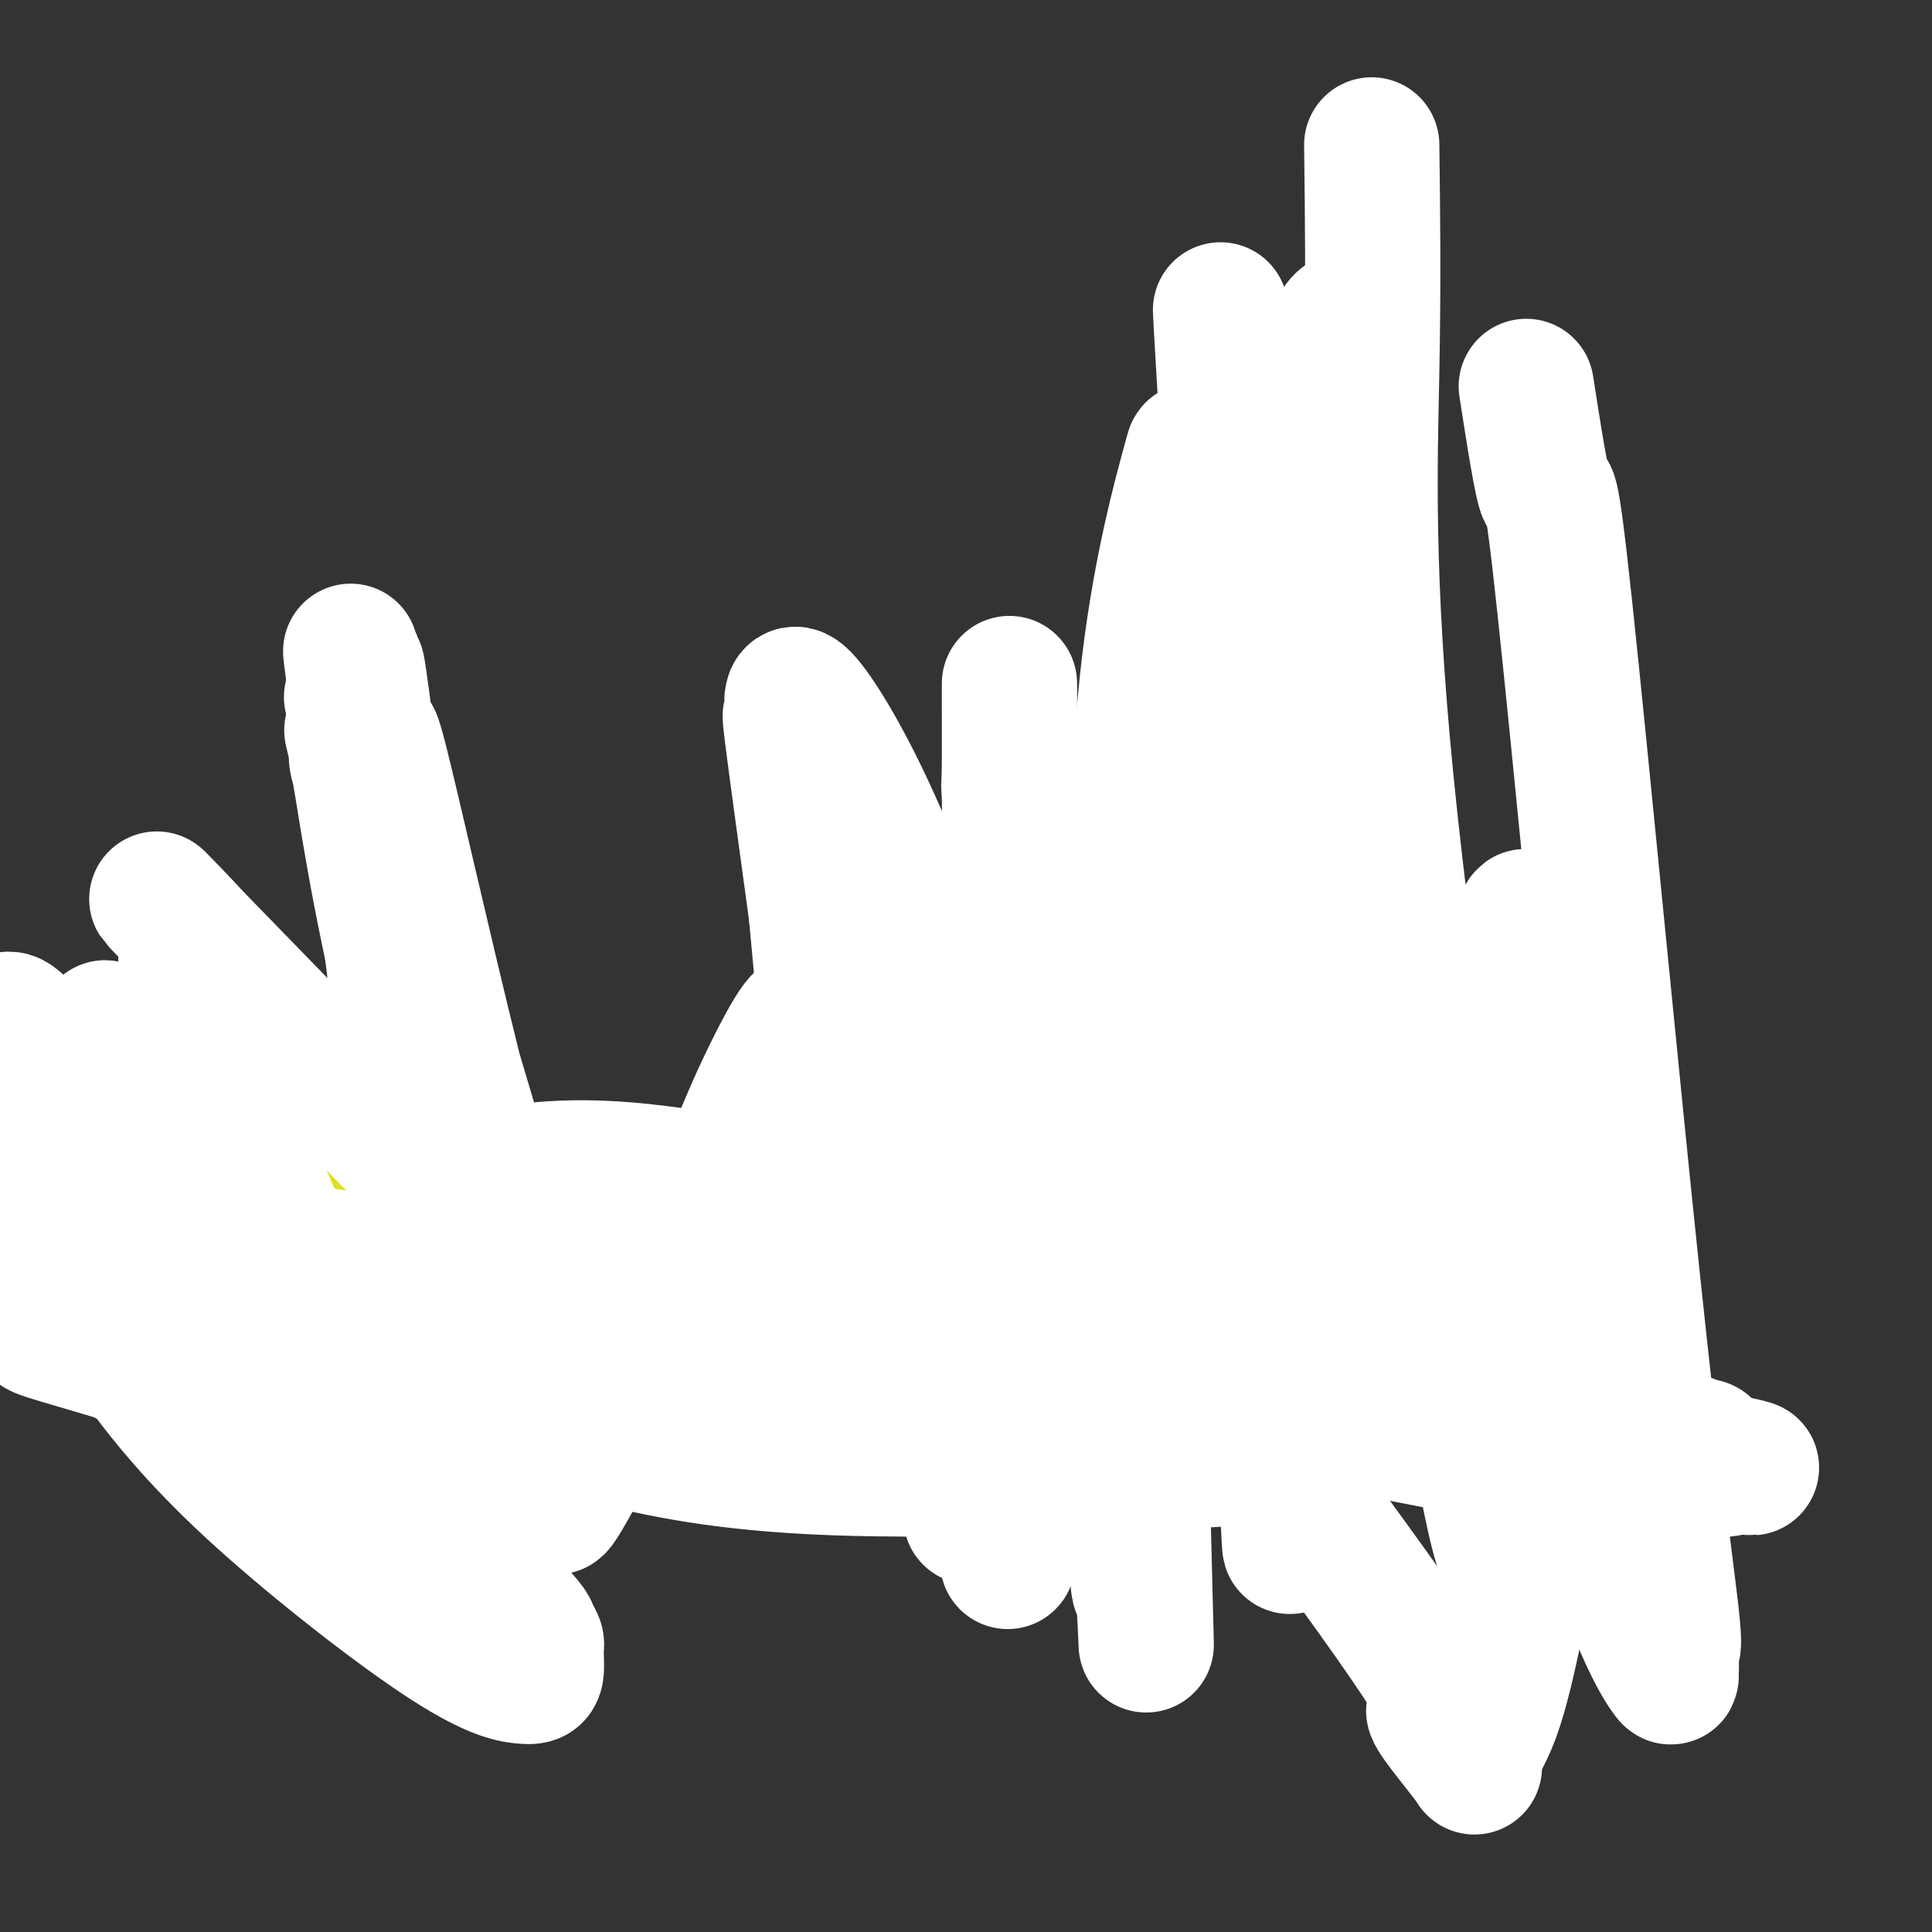 <svg viewBox='0 0 400 400' version='1.1' xmlns='http://www.w3.org/2000/svg' xmlns:xlink='http://www.w3.org/1999/xlink'><rect x="0" y="0" width="400" height="400" fill="#333333" stroke="none"/><g fill='none' stroke='#DEE222' stroke-width='28' stroke-linecap='round' stroke-linejoin='round'><path d='M35,260c-0.205,-0.002 -0.410,-0.005 0,0c0.410,0.005 1.434,0.017 2,0c0.566,-0.017 0.673,-0.062 1,0c0.327,0.062 0.872,0.230 1,0c0.128,-0.230 -0.161,-0.858 2,1c2.161,1.858 6.774,6.203 9,8c2.226,1.797 2.066,1.045 2,1c-0.066,-0.045 -0.038,0.617 1,1c1.038,0.383 3.087,0.488 4,1c0.913,0.512 0.689,1.432 1,2c0.311,0.568 1.155,0.784 2,1'/><path d='M60,275c4.386,2.515 2.852,1.302 3,1c0.148,-0.302 1.978,0.306 3,1c1.022,0.694 1.237,1.475 2,2c0.763,0.525 2.074,0.794 3,1c0.926,0.206 1.466,0.350 2,1c0.534,0.650 1.062,1.806 3,3c1.938,1.194 5.287,2.425 8,3c2.713,0.575 4.792,0.494 6,1c1.208,0.506 1.546,1.598 3,2c1.454,0.402 4.026,0.114 4,0c-0.026,-0.114 -2.649,-0.056 2,0c4.649,0.056 16.568,0.108 23,0c6.432,-0.108 7.375,-0.376 11,-1c3.625,-0.624 9.930,-1.603 13,-2c3.070,-0.397 2.904,-0.213 4,0c1.096,0.213 3.454,0.455 5,0c1.546,-0.455 2.280,-1.606 4,-2c1.720,-0.394 4.425,-0.029 6,0c1.575,0.029 2.022,-0.277 5,-1c2.978,-0.723 8.489,-1.861 14,-3'/><path d='M184,281c6.557,-1.150 8.449,-1.026 10,-1c1.551,0.026 2.759,-0.046 4,0c1.241,0.046 2.513,0.208 4,0c1.487,-0.208 3.188,-0.788 6,-1c2.812,-0.212 6.736,-0.058 9,0c2.264,0.058 2.867,0.018 3,0c0.133,-0.018 -0.206,-0.014 2,0c2.206,0.014 6.956,0.040 10,0c3.044,-0.040 4.380,-0.144 6,0c1.620,0.144 3.522,0.536 6,1c2.478,0.464 5.530,1.000 9,2c3.470,1.000 7.356,2.465 9,3c1.644,0.535 1.046,0.140 1,0c-0.046,-0.140 0.461,-0.027 1,0c0.539,0.027 1.111,-0.034 2,0c0.889,0.034 2.094,0.164 5,0c2.906,-0.164 7.513,-0.621 9,0c1.487,0.621 -0.147,2.320 5,0c5.147,-2.320 17.073,-8.660 29,-15'/><path d='M314,270c4.702,-2.769 1.956,-2.190 1,-2c-0.956,0.190 -0.121,-0.009 1,-1c1.121,-0.991 2.527,-2.773 4,-5c1.473,-2.227 3.012,-4.898 4,-7c0.988,-2.102 1.427,-3.634 2,-5c0.573,-1.366 1.282,-2.565 2,-4c0.718,-1.435 1.446,-3.107 2,-4c0.554,-0.893 0.933,-1.007 1,-1c0.067,0.007 -0.177,0.135 0,0c0.177,-0.135 0.776,-0.534 1,-1c0.224,-0.466 0.072,-1.001 0,-1c-0.072,0.001 -0.063,0.536 0,1c0.063,0.464 0.182,0.856 0,1c-0.182,0.144 -0.664,0.039 -1,0c-0.336,-0.039 -0.524,-0.011 -1,0c-0.476,0.011 -1.238,0.006 -2,0'/><path d='M328,241c-2.398,0.304 -6.393,0.566 -9,0c-2.607,-0.566 -3.826,-1.958 -13,-3c-9.174,-1.042 -26.305,-1.734 -36,-2c-9.695,-0.266 -11.956,-0.107 -14,0c-2.044,0.107 -3.871,0.162 -8,0c-4.129,-0.162 -10.558,-0.541 -15,-1c-4.442,-0.459 -6.895,-0.999 -12,0c-5.105,0.999 -12.860,3.536 -30,6c-17.140,2.464 -43.665,4.856 -58,6c-14.335,1.144 -16.480,1.039 -18,1c-1.520,-0.039 -2.416,-0.012 -4,0c-1.584,0.012 -3.858,0.008 -6,0c-2.142,-0.008 -4.154,-0.019 -6,0c-1.846,0.019 -3.526,0.067 -5,0c-1.474,-0.067 -2.743,-0.249 -6,-1c-3.257,-0.751 -8.502,-2.072 -11,-3c-2.498,-0.928 -2.249,-1.464 -2,-2'/><path d='M75,242c-4.020,-1.094 -4.569,-0.829 -5,-1c-0.431,-0.171 -0.745,-0.779 -1,-1c-0.255,-0.221 -0.450,-0.055 -1,0c-0.550,0.055 -1.453,-0.002 -2,0c-0.547,0.002 -0.736,0.064 -1,0c-0.264,-0.064 -0.602,-0.253 -1,0c-0.398,0.253 -0.855,0.947 -1,1c-0.145,0.053 0.021,-0.535 -1,0c-1.021,0.535 -3.230,2.195 -5,3c-1.770,0.805 -3.101,0.756 -4,1c-0.899,0.244 -1.367,0.781 -2,1c-0.633,0.219 -1.432,0.119 -2,0c-0.568,-0.119 -0.906,-0.256 -1,0c-0.094,0.256 0.057,0.904 0,1c-0.057,0.096 -0.323,-0.359 0,0c0.323,0.359 1.235,1.531 2,2c0.765,0.469 1.382,0.234 2,0'/><path d='M52,249c1.133,0.808 2.466,1.327 4,2c1.534,0.673 3.270,1.498 5,2c1.730,0.502 3.453,0.679 5,1c1.547,0.321 2.917,0.785 4,1c1.083,0.215 1.878,0.180 2,0c0.122,-0.180 -0.430,-0.504 3,0c3.430,0.504 10.840,1.835 13,2c2.160,0.165 -0.931,-0.838 2,0c2.931,0.838 11.884,3.516 17,5c5.116,1.484 6.397,1.773 8,2c1.603,0.227 3.529,0.392 5,1c1.471,0.608 2.487,1.658 4,2c1.513,0.342 3.523,-0.023 4,0c0.477,0.023 -0.578,0.435 5,1c5.578,0.565 17.789,1.282 30,2'/><path d='M163,270c11.999,0.688 22.496,0.909 29,1c6.504,0.091 9.013,0.052 11,0c1.987,-0.052 3.450,-0.118 4,0c0.550,0.118 0.186,0.421 4,0c3.814,-0.421 11.806,-1.564 15,-2c3.194,-0.436 1.590,-0.163 1,0c-0.590,0.163 -0.165,0.218 1,0c1.165,-0.218 3.069,-0.709 4,-1c0.931,-0.291 0.888,-0.382 3,-1c2.112,-0.618 6.377,-1.765 9,-2c2.623,-0.235 3.603,0.440 13,-2c9.397,-2.440 27.209,-7.994 35,-10c7.791,-2.006 5.559,-0.463 5,0c-0.559,0.463 0.555,-0.153 1,0c0.445,0.153 0.223,1.077 0,2'/><path d='M298,255c0.661,0.435 -0.686,0.523 -1,1c-0.314,0.477 0.407,1.342 0,2c-0.407,0.658 -1.941,1.108 -2,1c-0.059,-0.108 1.357,-0.775 -14,0c-15.357,0.775 -47.487,2.992 -61,3c-13.513,0.008 -8.410,-2.194 -7,-3c1.410,-0.806 -0.874,-0.215 -2,0c-1.126,0.215 -1.094,0.054 -1,0c0.094,-0.054 0.249,-0.000 0,0c-0.249,0.000 -0.903,-0.052 -6,0c-5.097,0.052 -14.636,0.210 -21,1c-6.364,0.790 -9.551,2.212 -15,3c-5.449,0.788 -13.159,0.943 -18,1c-4.841,0.057 -6.812,0.016 -9,0c-2.188,-0.016 -4.594,-0.008 -7,0'/><path d='M134,264c-11.016,0.737 -3.556,0.079 -6,0c-2.444,-0.079 -14.793,0.423 -22,1c-7.207,0.577 -9.271,1.231 -13,2c-3.729,0.769 -9.123,1.654 -12,2c-2.877,0.346 -3.237,0.153 -4,0c-0.763,-0.153 -1.929,-0.265 -3,0c-1.071,0.265 -2.048,0.908 -3,1c-0.952,0.092 -1.880,-0.367 -2,0c-0.120,0.367 0.567,1.560 1,2c0.433,0.440 0.611,0.128 1,0c0.389,-0.128 0.989,-0.073 1,0c0.011,0.073 -0.568,0.164 -1,0c-0.432,-0.164 -0.716,-0.582 -1,-1'/><path d='M70,271c-13.643,-1.060 -15.749,-7.212 -18,-10c-2.251,-2.788 -4.646,-2.214 -6,-2c-1.354,0.214 -1.668,0.068 -2,0c-0.332,-0.068 -0.681,-0.060 -1,0c-0.319,0.060 -0.607,0.170 -1,0c-0.393,-0.170 -0.889,-0.620 -1,-1c-0.111,-0.380 0.163,-0.690 0,-1c-0.163,-0.310 -0.765,-0.619 -1,-1c-0.235,-0.381 -0.104,-0.834 0,-1c0.104,-0.166 0.183,-0.044 0,0c-0.183,0.044 -0.626,0.012 -1,0c-0.374,-0.012 -0.677,-0.003 -1,0c-0.323,0.003 -0.664,0.001 -1,0c-0.336,-0.001 -0.667,-0.000 -1,0c-0.333,0.000 -0.666,0.000 -1,0'/><path d='M35,255c-5.489,-2.667 -1.711,-1.333 0,-1c1.711,0.333 1.356,-0.333 1,-1'/><path d='M36,253c0.619,-0.476 1.668,-0.667 2,-1c0.332,-0.333 -0.052,-0.807 0,-1c0.052,-0.193 0.539,-0.104 1,0c0.461,0.104 0.897,0.224 1,0c0.103,-0.224 -0.126,-0.793 0,-1c0.126,-0.207 0.606,-0.053 1,0c0.394,0.053 0.701,0.007 1,0c0.299,-0.007 0.591,0.027 1,0c0.409,-0.027 0.936,-0.115 1,0c0.064,0.115 -0.334,0.435 0,0c0.334,-0.435 1.399,-1.623 2,-2c0.601,-0.377 0.738,0.057 1,0c0.262,-0.057 0.647,-0.604 1,-1c0.353,-0.396 0.672,-0.642 1,-1c0.328,-0.358 0.665,-0.828 1,-1c0.335,-0.172 0.667,-0.046 1,0c0.333,0.046 0.667,0.013 1,0c0.333,-0.013 0.667,-0.007 1,0'/><path d='M53,245c2.586,-1.233 0.552,-0.316 0,0c-0.552,0.316 0.378,0.032 1,0c0.622,-0.032 0.936,0.187 1,0c0.064,-0.187 -0.124,-0.781 0,-1c0.124,-0.219 0.559,-0.062 1,0c0.441,0.062 0.889,0.028 1,0c0.111,-0.028 -0.115,-0.050 0,0c0.115,0.050 0.570,0.171 1,0c0.430,-0.171 0.836,-0.633 1,-1c0.164,-0.367 0.085,-0.637 0,-1c-0.085,-0.363 -0.178,-0.818 0,-1c0.178,-0.182 0.625,-0.091 1,0c0.375,0.091 0.677,0.183 1,0c0.323,-0.183 0.665,-0.641 1,-1c0.335,-0.359 0.662,-0.618 1,-1c0.338,-0.382 0.686,-0.887 1,-1c0.314,-0.113 0.595,0.166 1,0c0.405,-0.166 0.933,-0.776 1,-1c0.067,-0.224 -0.328,-0.060 0,0c0.328,0.060 1.379,0.017 2,0c0.621,-0.017 0.810,-0.009 1,0'/><path d='M69,237c2.412,-1.056 0.442,0.306 0,1c-0.442,0.694 0.645,0.722 1,1c0.355,0.278 -0.021,0.806 0,1c0.021,0.194 0.439,0.052 1,0c0.561,-0.052 1.264,-0.015 2,0c0.736,0.015 1.506,0.008 2,0c0.494,-0.008 0.711,-0.016 1,0c0.289,0.016 0.649,0.057 1,0c0.351,-0.057 0.693,-0.211 1,0c0.307,0.211 0.578,0.789 1,1c0.422,0.211 0.994,0.057 1,0c0.006,-0.057 -0.553,-0.015 0,0c0.553,0.015 2.217,0.004 3,0c0.783,-0.004 0.684,-0.001 1,0c0.316,0.001 1.047,0.000 1,0c-0.047,-0.000 -0.870,-0.000 1,0c1.870,0.000 6.435,0.000 11,0'/><path d='M97,241c4.676,0.397 2.865,0.891 3,1c0.135,0.109 2.214,-0.166 5,0c2.786,0.166 6.278,0.772 8,1c1.722,0.228 1.675,0.078 3,0c1.325,-0.078 4.022,-0.083 7,0c2.978,0.083 6.238,0.256 7,0c0.762,-0.256 -0.973,-0.941 3,0c3.973,0.941 13.653,3.506 26,5c12.347,1.494 27.361,1.916 33,2c5.639,0.084 1.903,-0.170 1,0c-0.903,0.170 1.028,0.763 3,1c1.972,0.237 3.986,0.119 6,0'/><path d='M202,251c17.247,1.547 7.863,0.415 6,0c-1.863,-0.415 3.794,-0.111 6,0c2.206,0.111 0.962,0.030 1,0c0.038,-0.030 1.359,-0.008 1,0c-0.359,0.008 -2.398,0.003 1,0c3.398,-0.003 12.233,-0.005 16,0c3.767,0.005 2.465,0.015 2,0c-0.465,-0.015 -0.093,-0.057 0,0c0.093,0.057 -0.091,0.212 2,0c2.091,-0.212 6.459,-0.789 9,-1c2.541,-0.211 3.255,-0.054 5,0c1.745,0.054 4.519,0.004 6,0c1.481,-0.004 1.668,0.037 2,0c0.332,-0.037 0.809,-0.154 1,0c0.191,0.154 0.095,0.577 0,1'/><path d='M260,251c8.973,0.177 2.404,0.621 0,1c-2.404,0.379 -0.644,0.693 0,1c0.644,0.307 0.173,0.607 0,1c-0.173,0.393 -0.046,0.879 0,1c0.046,0.121 0.012,-0.122 0,0c-0.012,0.122 -0.003,0.610 0,1c0.003,0.390 0.001,0.682 0,1c-0.001,0.318 -0.000,0.663 0,1c0.000,0.337 0.000,0.668 0,1c-0.000,0.332 -0.000,0.666 0,1c0.000,0.334 0.000,0.667 0,1c-0.000,0.333 -0.001,0.666 0,1c0.001,0.334 0.004,0.668 0,1c-0.004,0.332 -0.015,0.663 0,1c0.015,0.337 0.057,0.682 0,1c-0.057,0.318 -0.212,0.610 0,2c0.212,1.390 0.789,3.879 1,5c0.211,1.121 0.054,0.875 0,1c-0.054,0.125 -0.004,0.621 0,1c0.004,0.379 -0.037,0.640 0,1c0.037,0.360 0.154,0.817 0,1c-0.154,0.183 -0.577,0.091 -1,0'/><path d='M260,276c0.060,3.690 0.210,0.414 0,-1c-0.210,-1.414 -0.779,-0.967 -1,-1c-0.221,-0.033 -0.095,-0.548 0,-1c0.095,-0.452 0.158,-0.843 0,-1c-0.158,-0.157 -0.537,-0.081 -1,0c-0.463,0.081 -1.011,0.166 -1,0c0.011,-0.166 0.580,-0.583 0,-1c-0.580,-0.417 -2.309,-0.833 -3,-1c-0.691,-0.167 -0.346,-0.083 0,0'/></g>
<g fill='none' stroke='#FFFFFF' stroke-width='28' stroke-linecap='round' stroke-linejoin='round'><path d='M316,80c1.597,10.251 3.195,20.502 4,22c0.805,1.498 0.818,-5.757 4,24c3.182,29.757 9.532,96.526 14,139c4.468,42.474 7.054,60.652 8,69c0.946,8.348 0.254,6.866 0,7c-0.254,0.134 -0.068,1.885 0,3c0.068,1.115 0.017,1.595 0,2c-0.017,0.405 -0.001,0.736 0,1c0.001,0.264 -0.013,0.461 -1,-1c-0.987,-1.461 -2.947,-4.579 -6,-12c-3.053,-7.421 -7.200,-19.144 -10,-30c-2.800,-10.856 -4.254,-20.846 -6,-32c-1.746,-11.154 -3.785,-23.473 -5,-31c-1.215,-7.527 -1.608,-10.264 -2,-13'/><path d='M316,228c-2.242,-15.111 -1.347,-14.889 -1,-18c0.347,-3.111 0.146,-9.556 0,-13c-0.146,-3.444 -0.238,-3.888 0,-5c0.238,-1.112 0.807,-2.893 1,-2c0.193,0.893 0.012,4.462 0,3c-0.012,-1.462 0.147,-7.953 0,19c-0.147,26.953 -0.598,87.351 -1,110c-0.402,22.649 -0.755,7.551 -1,1c-0.245,-6.551 -0.380,-4.554 -1,-2c-0.620,2.554 -1.723,5.664 -7,-24c-5.277,-29.664 -14.728,-92.102 -19,-135c-4.272,-42.898 -3.363,-66.257 -3,-85c0.363,-18.743 0.182,-32.872 0,-47'/><path d='M279,66c0.728,-0.254 1.456,-0.508 0,0c-1.456,0.508 -5.097,1.776 -8,41c-2.903,39.224 -5.070,116.402 -5,165c0.070,48.598 2.375,68.616 0,21c-2.375,-47.616 -9.429,-162.864 -12,-206c-2.571,-43.136 -0.658,-14.158 0,-2c0.658,12.158 0.060,7.496 0,3c-0.060,-4.496 0.418,-8.826 -3,17c-3.418,25.826 -10.731,81.808 -14,124c-3.269,42.192 -2.492,70.596 -2,85c0.492,14.404 0.699,14.810 1,15c0.301,0.190 0.695,0.166 1,5c0.305,4.834 0.521,14.527 0,-6c-0.521,-20.527 -1.781,-71.274 -2,-109c-0.219,-37.726 0.601,-62.432 3,-82c2.399,-19.568 6.377,-33.999 8,-40c1.623,-6.001 0.892,-3.572 1,-1c0.108,2.572 1.054,5.286 2,8'/><path d='M249,104c1.258,8.523 2.903,26.332 4,43c1.097,16.668 1.646,32.197 3,47c1.354,14.803 3.514,28.881 5,39c1.486,10.119 2.299,16.278 3,21c0.701,4.722 1.291,8.007 2,10c0.709,1.993 1.537,2.696 2,3c0.463,0.304 0.560,0.211 1,0c0.440,-0.211 1.222,-0.541 2,-1c0.778,-0.459 1.554,-1.049 7,-5c5.446,-3.951 15.564,-11.265 19,-15c3.436,-3.735 0.190,-3.892 -2,-6c-2.190,-2.108 -3.323,-6.167 -7,-7c-3.677,-0.833 -9.898,1.558 -15,4c-5.102,2.442 -9.086,4.933 -22,10c-12.914,5.067 -34.757,12.709 -48,16c-13.243,3.291 -17.885,2.231 -24,2c-6.115,-0.231 -13.701,0.366 -22,1c-8.299,0.634 -17.310,1.304 -22,1c-4.690,-0.304 -5.058,-1.583 -6,-2c-0.942,-0.417 -2.459,0.029 -3,0c-0.541,-0.029 -0.108,-0.533 0,-1c0.108,-0.467 -0.110,-0.899 0,-1c0.110,-0.101 0.549,0.128 3,0c2.451,-0.128 6.915,-0.612 18,1c11.085,1.612 28.792,5.318 44,9c15.208,3.682 27.917,7.338 39,11c11.083,3.662 20.542,7.331 30,11'/><path d='M260,295c11.837,4.267 6.929,3.936 5,4c-1.929,0.064 -0.878,0.524 1,1c1.878,0.476 4.582,0.968 -12,2c-16.582,1.032 -52.451,2.603 -77,2c-24.549,-0.603 -37.777,-3.380 -49,-6c-11.223,-2.620 -20.440,-5.083 -31,-8c-10.560,-2.917 -22.461,-6.289 -26,-8c-3.539,-1.711 1.285,-1.760 -1,-1c-2.285,0.760 -11.677,2.329 1,0c12.677,-2.329 47.425,-8.556 84,-8c36.575,0.556 74.977,7.893 100,12c25.023,4.107 36.668,4.982 54,8c17.332,3.018 40.353,8.178 49,10c8.647,1.822 2.921,0.306 1,0c-1.921,-0.306 -0.036,0.599 -1,1c-0.964,0.401 -4.776,0.297 -13,0c-8.224,-0.297 -20.861,-0.789 -44,-5c-23.139,-4.211 -56.781,-12.142 -83,-18c-26.219,-5.858 -45.017,-9.643 -56,-11c-10.983,-1.357 -14.153,-0.286 -18,0c-3.847,0.286 -8.371,-0.212 -10,0c-1.629,0.212 -0.362,1.134 -2,1c-1.638,-0.134 -6.182,-1.324 6,-1c12.182,0.324 41.091,2.162 70,4'/><path d='M208,274c23.276,2.487 44.465,6.704 68,11c23.535,4.296 49.417,8.672 62,11c12.583,2.328 11.868,2.607 13,3c1.132,0.393 4.110,0.899 -1,0c-5.110,-0.899 -18.308,-3.204 -37,-8c-18.692,-4.796 -42.876,-12.082 -65,-19c-22.124,-6.918 -42.187,-13.469 -63,-19c-20.813,-5.531 -42.376,-10.041 -58,-11c-15.624,-0.959 -25.307,1.634 -29,3c-3.693,1.366 -1.394,1.504 -1,1c0.394,-0.504 -1.116,-1.649 3,0c4.116,1.649 13.858,6.092 29,12c15.142,5.908 35.683,13.282 67,19c31.317,5.718 73.411,9.782 96,12c22.589,2.218 25.674,2.590 28,3c2.326,0.410 3.895,0.857 4,1c0.105,0.143 -1.254,-0.020 -2,0c-0.746,0.020 -0.880,0.222 -27,-3c-26.120,-3.222 -78.224,-9.867 -113,-14c-34.776,-4.133 -52.222,-5.752 -80,-8c-27.778,-2.248 -65.889,-5.124 -104,-8'/><path d='M30,255c-18.875,-2.524 -37.750,-5.048 0,0c37.750,5.048 132.125,17.668 172,24c39.875,6.332 25.250,6.376 25,7c-0.250,0.624 13.875,1.827 -8,0c-21.875,-1.827 -79.751,-6.686 -112,-9c-32.249,-2.314 -38.871,-2.084 -52,-2c-13.129,0.084 -32.764,0.023 -41,0c-8.236,-0.023 -5.071,-0.007 -4,0c1.071,0.007 0.049,0.004 -1,0c-1.049,-0.004 -2.124,-0.009 1,1c3.124,1.009 10.449,3.033 20,6c9.551,2.967 21.330,6.876 35,16c13.670,9.124 29.233,23.464 37,31c7.767,7.536 7.738,8.269 8,9c0.262,0.731 0.814,1.459 1,2c0.186,0.541 0.005,0.895 0,2c-0.005,1.105 0.167,2.961 0,4c-0.167,1.039 -0.671,1.259 -3,1c-2.329,-0.259 -6.483,-0.998 -17,-8c-10.517,-7.002 -27.398,-20.266 -39,-31c-11.602,-10.734 -17.924,-18.937 -21,-23c-3.076,-4.063 -2.907,-3.986 -3,-4c-0.093,-0.014 -0.448,-0.119 -1,0c-0.552,0.119 -1.301,0.463 0,0c1.301,-0.463 4.650,-1.731 8,-3'/><path d='M35,278c9.957,-1.736 31.350,-4.575 49,-4c17.650,0.575 31.556,4.563 39,7c7.444,2.437 8.424,3.324 9,4c0.576,0.676 0.748,1.141 1,1c0.252,-0.141 0.585,-0.888 1,0c0.415,0.888 0.913,3.410 -19,-16c-19.913,-19.410 -60.236,-60.752 -75,-76c-14.764,-15.248 -3.970,-4.403 0,0c3.970,4.403 1.116,2.365 0,2c-1.116,-0.365 -0.494,0.944 0,2c0.494,1.056 0.862,1.859 0,1c-0.862,-0.859 -2.953,-3.378 0,7c2.953,10.378 10.949,33.654 17,47c6.051,13.346 10.158,16.760 12,19c1.842,2.240 1.419,3.304 2,4c0.581,0.696 2.167,1.025 1,1c-1.167,-0.025 -5.087,-0.403 -12,-4c-6.913,-3.597 -16.819,-10.411 -27,-22c-10.181,-11.589 -20.636,-27.952 -26,-35c-5.364,-7.048 -5.636,-4.782 -6,-4c-0.364,0.782 -0.818,0.081 -1,0c-0.182,-0.081 -0.091,0.460 0,1'/><path d='M0,213c-0.993,-0.434 0.025,-0.020 1,1c0.975,1.020 1.906,2.647 4,7c2.094,4.353 5.350,11.434 10,20c4.650,8.566 10.694,18.617 17,27c6.306,8.383 12.874,15.099 16,18c3.126,2.901 2.808,1.988 3,2c0.192,0.012 0.893,0.950 1,0c0.107,-0.950 -0.379,-3.786 -1,-6c-0.621,-2.214 -1.378,-3.805 -5,-14c-3.622,-10.195 -10.109,-28.993 -15,-40c-4.891,-11.007 -8.185,-14.223 -9,-15c-0.815,-0.777 0.848,0.886 1,1c0.152,0.114 -1.207,-1.319 1,1c2.207,2.319 7.978,8.392 17,19c9.022,10.608 21.293,25.752 31,37c9.707,11.248 16.850,18.601 20,22c3.150,3.399 2.307,2.845 2,3c-0.307,0.155 -0.077,1.018 0,2c0.077,0.982 0.001,2.083 0,2c-0.001,-0.083 0.073,-1.351 0,-1c-0.073,0.351 -0.293,2.321 -4,-28c-3.707,-30.321 -10.899,-92.934 -14,-118c-3.101,-25.066 -2.109,-12.585 -2,-8c0.109,4.585 -0.663,1.273 -1,0c-0.337,-1.273 -0.239,-0.507 0,0c0.239,0.507 0.620,0.753 1,1'/><path d='M74,146c-2.989,-23.232 -0.462,-4.313 1,4c1.462,8.313 1.859,6.022 2,4c0.141,-2.022 0.027,-3.773 4,13c3.973,16.773 12.033,52.069 17,70c4.967,17.931 6.839,18.497 8,20c1.161,1.503 1.609,3.944 2,6c0.391,2.056 0.724,3.727 1,5c0.276,1.273 0.495,2.150 0,1c-0.495,-1.150 -1.705,-4.325 0,2c1.705,6.325 6.325,22.149 0,1c-6.325,-21.149 -23.596,-79.272 -31,-104c-7.404,-24.728 -4.940,-16.061 -4,-12c0.940,4.061 0.355,3.517 0,2c-0.355,-1.517 -0.481,-4.006 1,5c1.481,9.006 4.568,29.509 12,58c7.432,28.491 19.209,64.970 24,80c4.791,15.030 2.596,8.610 2,7c-0.596,-1.610 0.405,1.590 1,3c0.595,1.410 0.782,1.029 1,1c0.218,-0.029 0.468,0.293 6,-10c5.532,-10.293 16.347,-31.200 23,-45c6.653,-13.800 9.144,-20.493 12,-27c2.856,-6.507 6.077,-12.829 8,-16c1.923,-3.171 2.550,-3.192 3,-3c0.450,0.192 0.725,0.596 1,1'/><path d='M168,212c0.873,-0.286 1.056,-0.000 8,16c6.944,16.000 20.649,47.716 27,62c6.351,14.284 5.348,11.137 5,11c-0.348,-0.137 -0.040,2.736 0,2c0.040,-0.736 -0.187,-5.082 0,4c0.187,9.082 0.787,31.592 1,0c0.213,-31.592 0.038,-117.285 0,-149c-0.038,-31.715 0.060,-9.453 0,-1c-0.060,8.453 -0.279,3.098 0,8c0.279,4.902 1.056,20.062 3,42c1.944,21.938 5.055,50.653 7,65c1.945,14.347 2.724,14.325 3,15c0.276,0.675 0.051,2.046 0,3c-0.051,0.954 0.074,1.491 0,2c-0.074,0.509 -0.345,0.990 0,2c0.345,1.010 1.308,2.550 0,-1c-1.308,-3.550 -4.887,-12.190 -11,-32c-6.113,-19.810 -14.761,-50.791 -23,-73c-8.239,-22.209 -16.068,-35.645 -20,-41c-3.932,-5.355 -3.968,-2.628 -4,-2c-0.032,0.628 -0.060,-0.842 0,0c0.060,0.842 0.208,3.996 0,4c-0.208,0.004 -0.774,-3.142 0,3c0.774,6.142 2.887,21.571 5,37'/><path d='M169,189c1.647,17.473 3.264,39.156 8,59c4.736,19.844 12.589,37.848 17,48c4.411,10.152 5.378,12.453 6,14c0.622,1.547 0.898,2.339 1,3c0.102,0.661 0.028,1.191 0,1c-0.028,-0.191 -0.012,-1.103 0,-1c0.012,0.103 0.021,1.221 0,-15c-0.021,-16.221 -0.071,-49.780 0,-65c0.071,-15.220 0.264,-12.101 2,-9c1.736,3.101 5.014,6.185 1,0c-4.014,-6.185 -15.321,-21.639 2,1c17.321,22.639 63.269,83.371 82,110c18.731,26.629 10.246,19.154 9,19c-1.246,-0.154 4.749,7.014 7,10c2.251,2.986 0.758,1.790 1,0c0.242,-1.790 2.219,-4.174 4,-9c1.781,-4.826 3.366,-12.093 4,-15c0.634,-2.907 0.317,-1.453 0,0'/></g>
</svg>